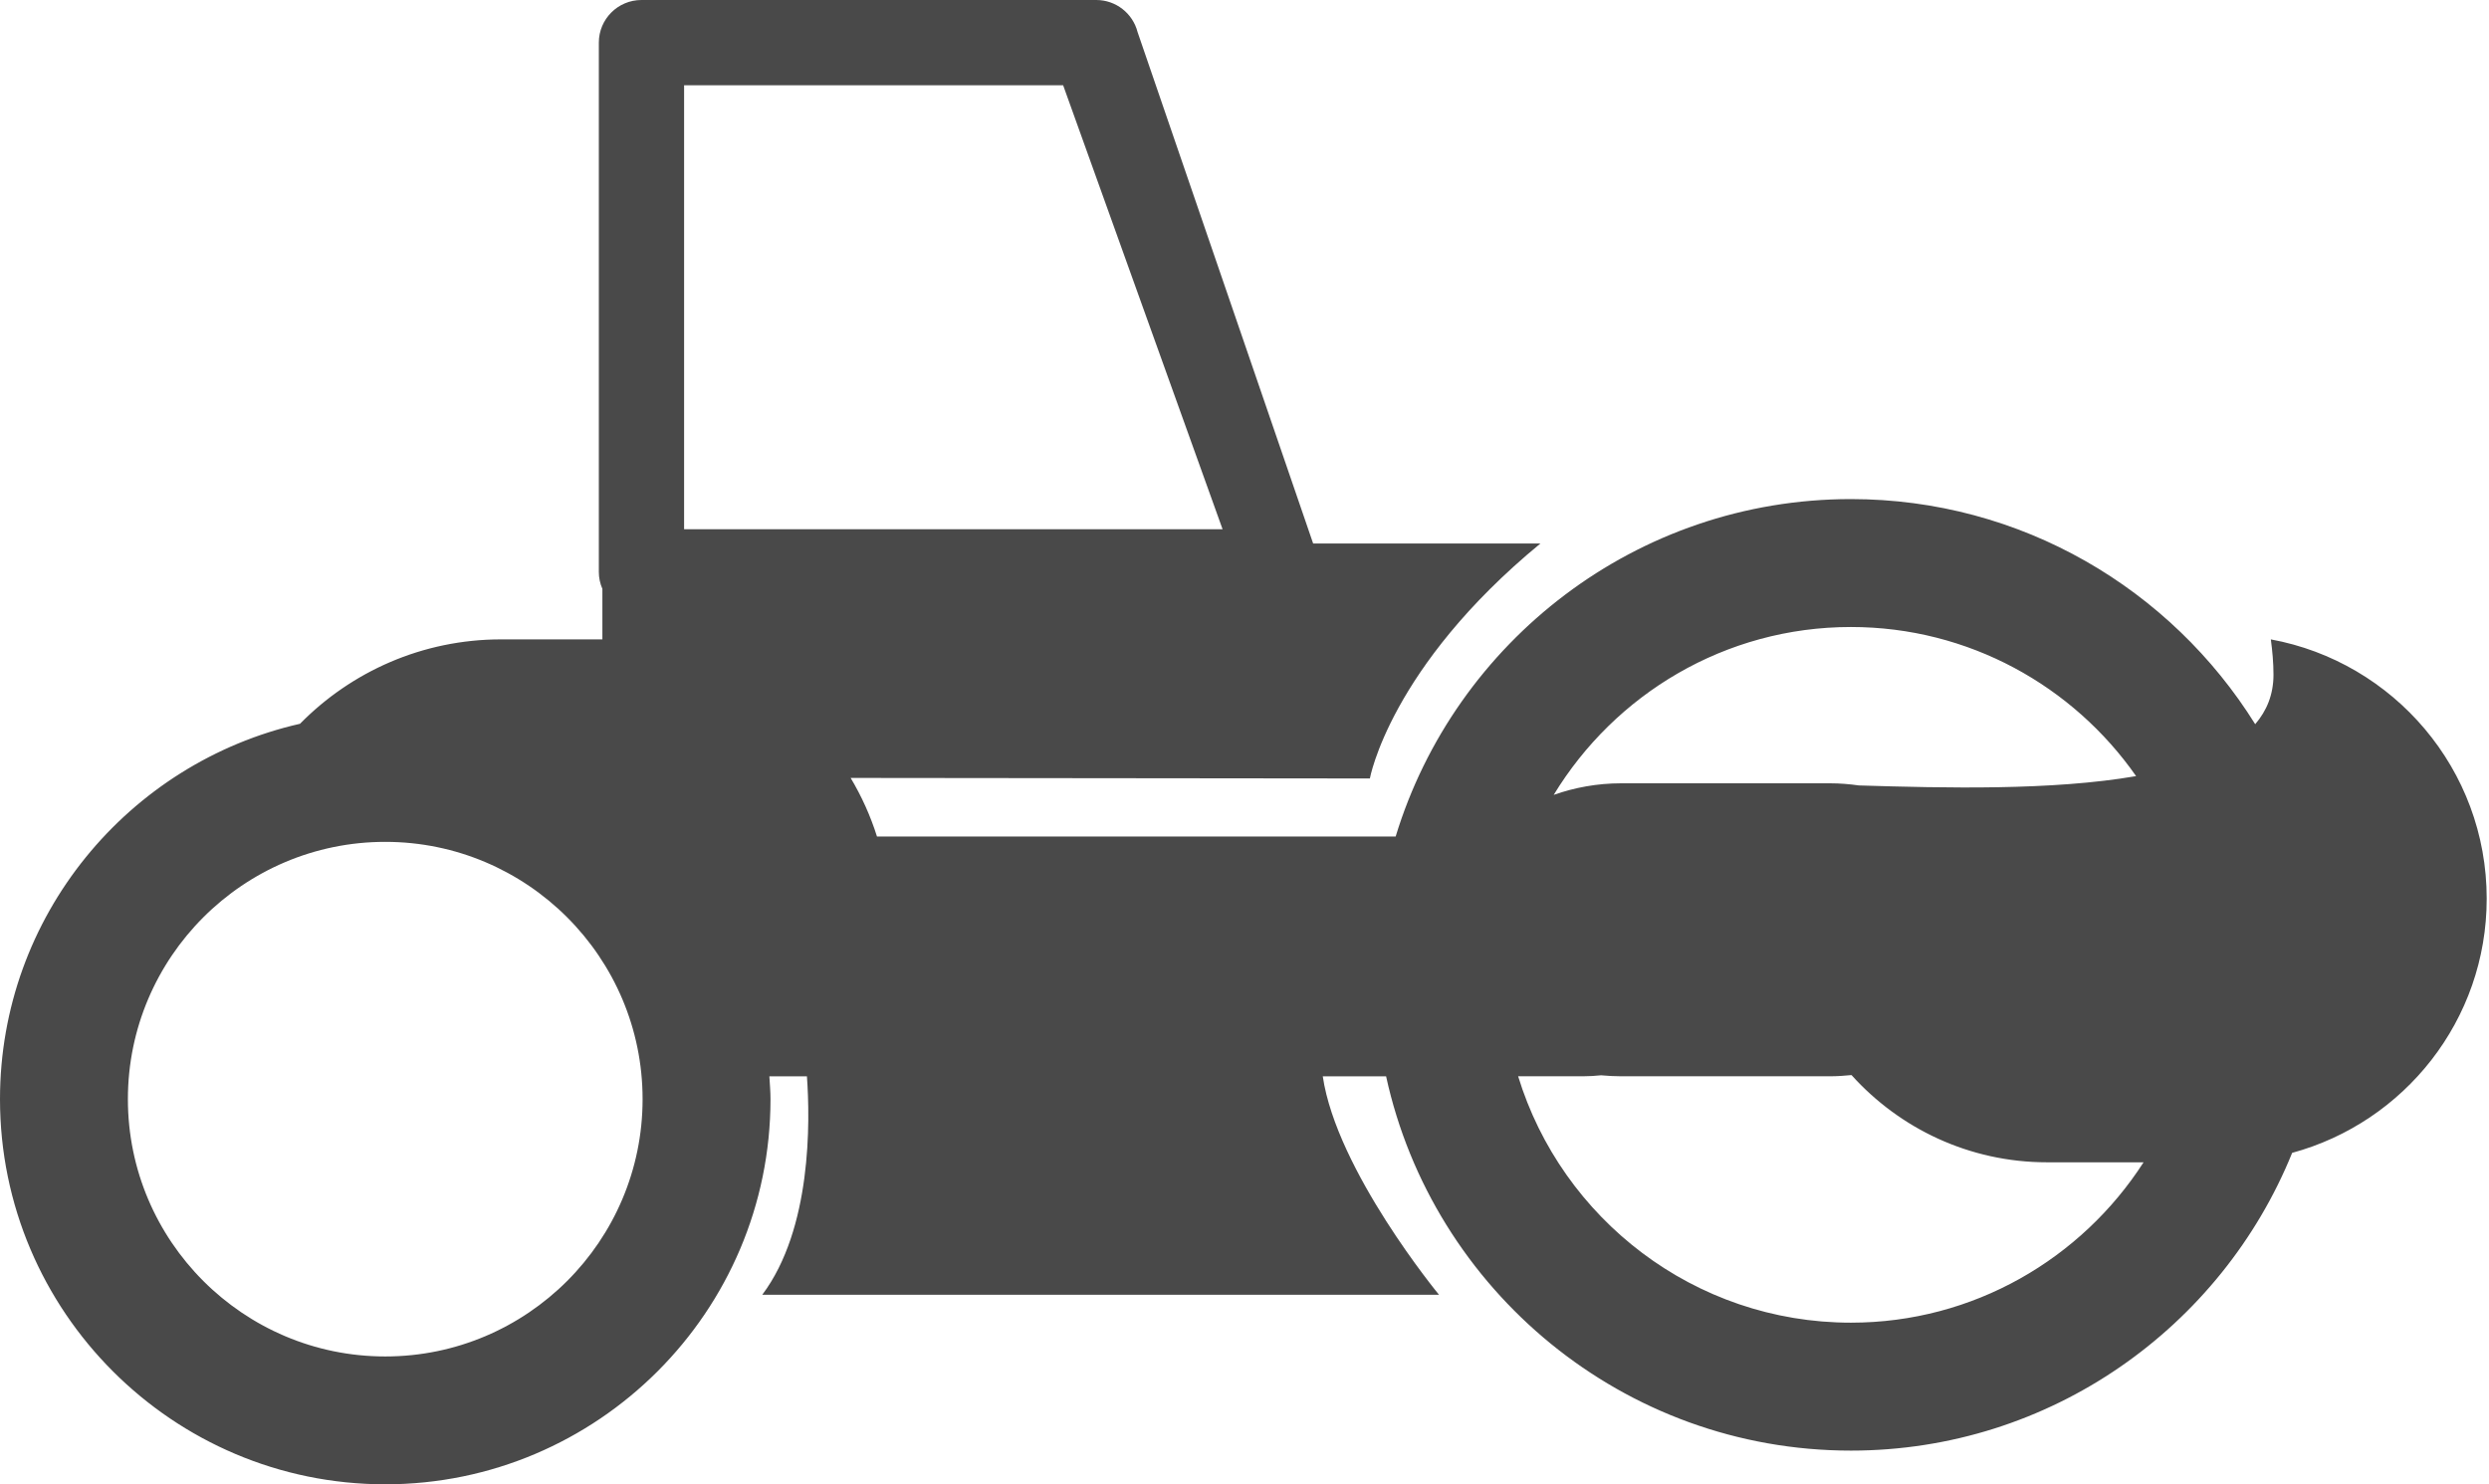<?xml version="1.0" encoding="UTF-8"?> <svg xmlns="http://www.w3.org/2000/svg" width="528" height="315" viewBox="0 0 528 315" fill="none"><path d="M481.718 135.675C482.05 138.129 482.281 140.63 482.281 143.185C482.281 147.352 480.868 150.805 478.402 153.672C460.566 125.024 428.797 105.904 392.639 105.904C347.186 105.904 308.66 136.117 296.062 177.512H186.04C184.656 173.114 182.768 168.954 180.453 165.074L290.596 165.189C290.596 165.189 294.831 141.619 326.777 115.328H278.563L241.318 6.807C240.298 2.807 236.689 0 232.561 0H136.075C131.077 0 127.033 4.052 127.033 9.043V121.35C127.033 122.636 127.301 123.845 127.787 124.953V135.673H106.3C89.585 135.673 74.496 142.544 63.643 153.583C27.253 161.853 0 194.389 0 233.235C0 278.302 36.662 314.964 81.724 314.964C126.786 314.964 163.448 278.302 163.448 233.235C163.448 231.605 163.303 230.007 163.207 228.387H171.175C171.863 237.979 172.211 260.732 161.706 274.74H305.26C305.26 274.74 283.549 248.415 280.603 228.387H294.037C303.935 273.744 344.369 307.813 392.648 307.813C434.964 307.813 471.248 281.635 486.241 244.633C510.008 238.17 527.512 216.495 527.512 190.679C527.508 163.238 507.757 140.466 481.718 135.675ZM81.724 287.834C51.617 287.834 27.13 263.341 27.13 233.234C27.13 203.132 51.617 178.64 81.724 178.64C111.826 178.64 136.315 203.132 136.315 233.234C136.315 263.341 111.826 287.834 81.724 287.834ZM145.12 112.309V18.095H225.529L259.354 112.309H145.12ZM392.64 133.048C417.658 133.048 439.785 145.582 453.138 164.687C435.352 167.774 412.616 167.226 394.325 166.667C392.327 166.383 390.297 166.214 388.219 166.214H343.894C338.816 166.214 334.001 167.117 329.59 168.67C342.553 147.352 365.928 133.048 392.64 133.048ZM392.64 280.666C359.434 280.666 331.296 258.607 322.048 228.382H335.826C337.118 228.382 338.385 228.299 339.636 228.173C341.036 228.299 342.45 228.382 343.893 228.382H388.218C389.744 228.382 391.272 228.272 392.766 228.126C402.987 239.467 417.754 246.635 434.238 246.635H454.725C441.573 267.068 418.684 280.666 392.64 280.666Z" fill="#494949"></path></svg> 